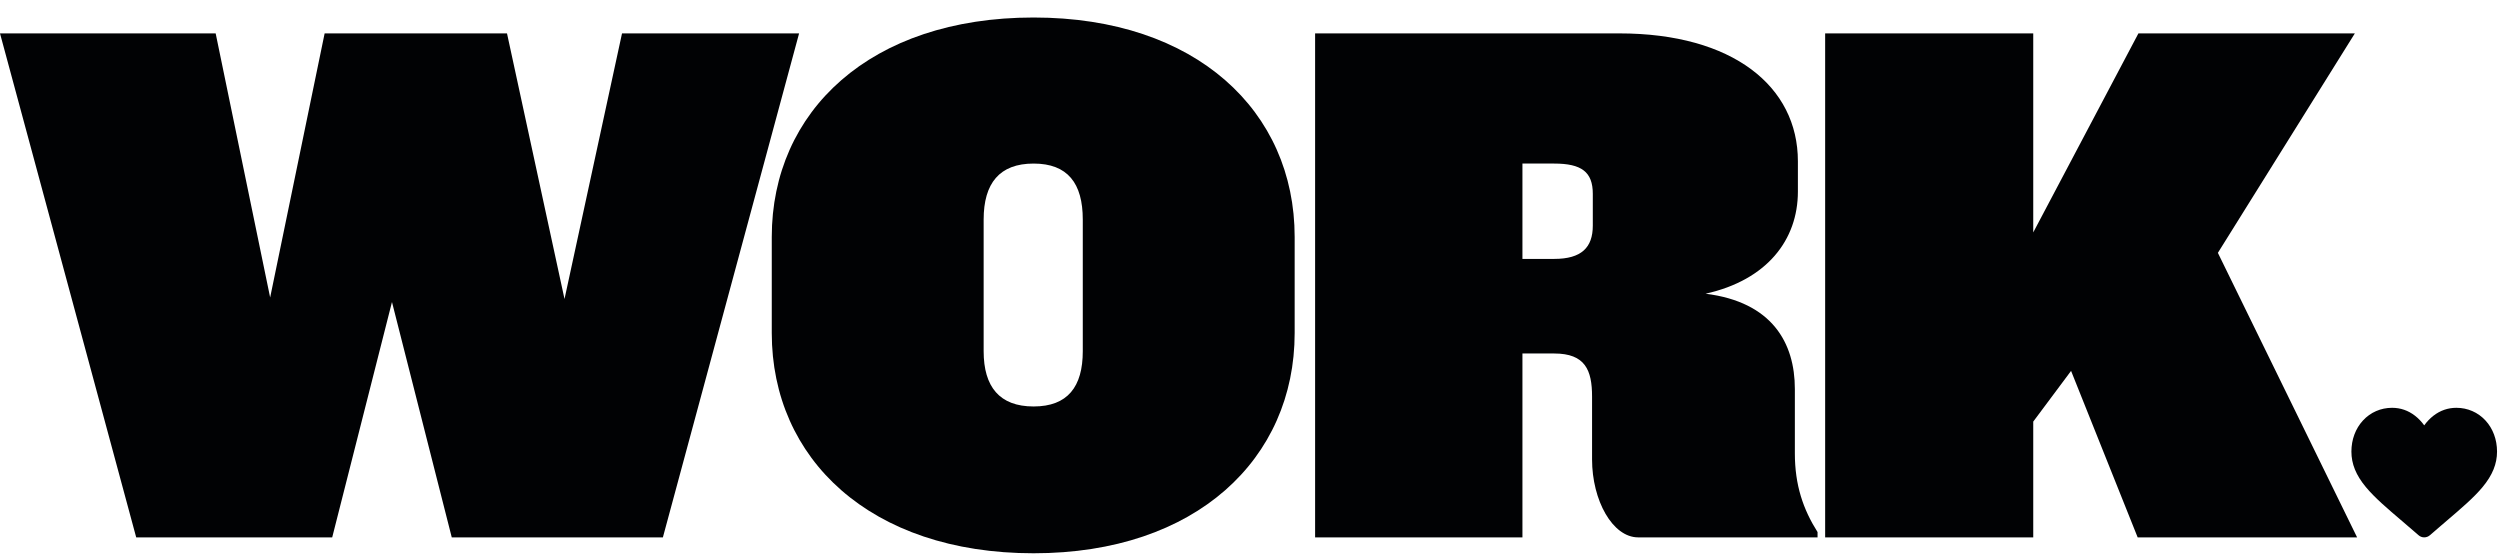 <svg width="286" height="64" viewBox="0 0 286 64" fill="none" xmlns="http://www.w3.org/2000/svg">
<g clip-path="url(#clip0_2_2)">
<path fill-rule="evenodd" clip-rule="evenodd" d="M75.834 61.476H51.681L44.842 34.552L38.004 61.476L15.582 61.476L0 3.82H24.672L30.905 34.033L37.138 3.82H58.001L64.58 34.205L71.159 3.82L91.416 3.82L75.834 61.476Z" fill="#010204"/>
<path d="M123.87 25.117C123.87 20.962 122.138 18.712 118.243 18.712C114.347 18.712 112.529 20.962 112.529 25.117V40.179C112.529 44.25 114.347 46.5 118.243 46.5C122.138 46.5 123.87 44.25 123.87 40.179V25.117ZM118.243 63.294C99.543 63.294 88.29 52.474 88.29 38.101V27.108C88.29 12.737 99.543 2.003 118.243 2.003C136.855 2.003 148.109 12.737 148.109 27.108V38.101C148.109 52.474 136.855 63.294 118.243 63.294Z" fill="#010204"/>
<path d="M182.217 22.174C182.217 19.663 180.919 18.712 177.803 18.712H174.167V29.619H177.803C180.919 29.619 182.217 28.319 182.217 25.809V22.174ZM187.412 61.476C184.468 61.476 182.132 57.234 182.132 52.559V45.374C182.132 42.343 181.353 40.44 177.803 40.44H174.167V61.476H150.448V3.82L185.247 3.82C198.233 3.82 205.679 9.88 205.679 18.451V21.914C205.679 27.455 202.129 32.042 195.117 33.601C202.735 34.552 205.332 39.229 205.332 44.507V51.867C205.332 55.502 206.284 58.273 207.928 60.869V61.476H187.412Z" fill="#010204"/>
<path fill-rule="evenodd" clip-rule="evenodd" d="M244.549 61.476L236.931 42.429L232.603 48.231V61.476H208.797V3.82H232.603V26.589L244.635 3.82H269.395L253.725 28.926L269.653 61.476H244.549Z" fill="#010204"/>
<path fill-rule="evenodd" clip-rule="evenodd" d="M277.331 61.475C277.093 61.475 276.865 61.389 276.688 61.233C276.015 60.644 275.364 60.092 274.793 59.604L274.789 59.601C273.111 58.172 271.661 56.936 270.653 55.718C269.525 54.359 269.001 53.069 269.001 51.66C269.001 50.291 269.469 49.028 270.323 48.104C271.185 47.168 272.368 46.653 273.655 46.653C274.617 46.653 275.497 46.957 276.272 47.557C276.664 47.859 277.019 48.23 277.331 48.661C277.643 48.23 277.999 47.859 278.389 47.557C279.165 46.957 280.045 46.653 281.008 46.653C282.295 46.653 283.477 47.168 284.34 48.104C285.191 49.028 285.661 50.291 285.661 51.66C285.661 53.069 285.136 54.359 284.009 55.718C283 56.936 281.551 58.17 279.872 59.601C279.3 60.09 278.649 60.644 277.975 61.234C277.797 61.389 277.568 61.475 277.331 61.475Z" fill="#010204"/>
</g>
<defs>
<clipPath id="clip0_2_2">
<rect width="286" height="64" fill="white"/>
</clipPath>
</defs>
</svg>
